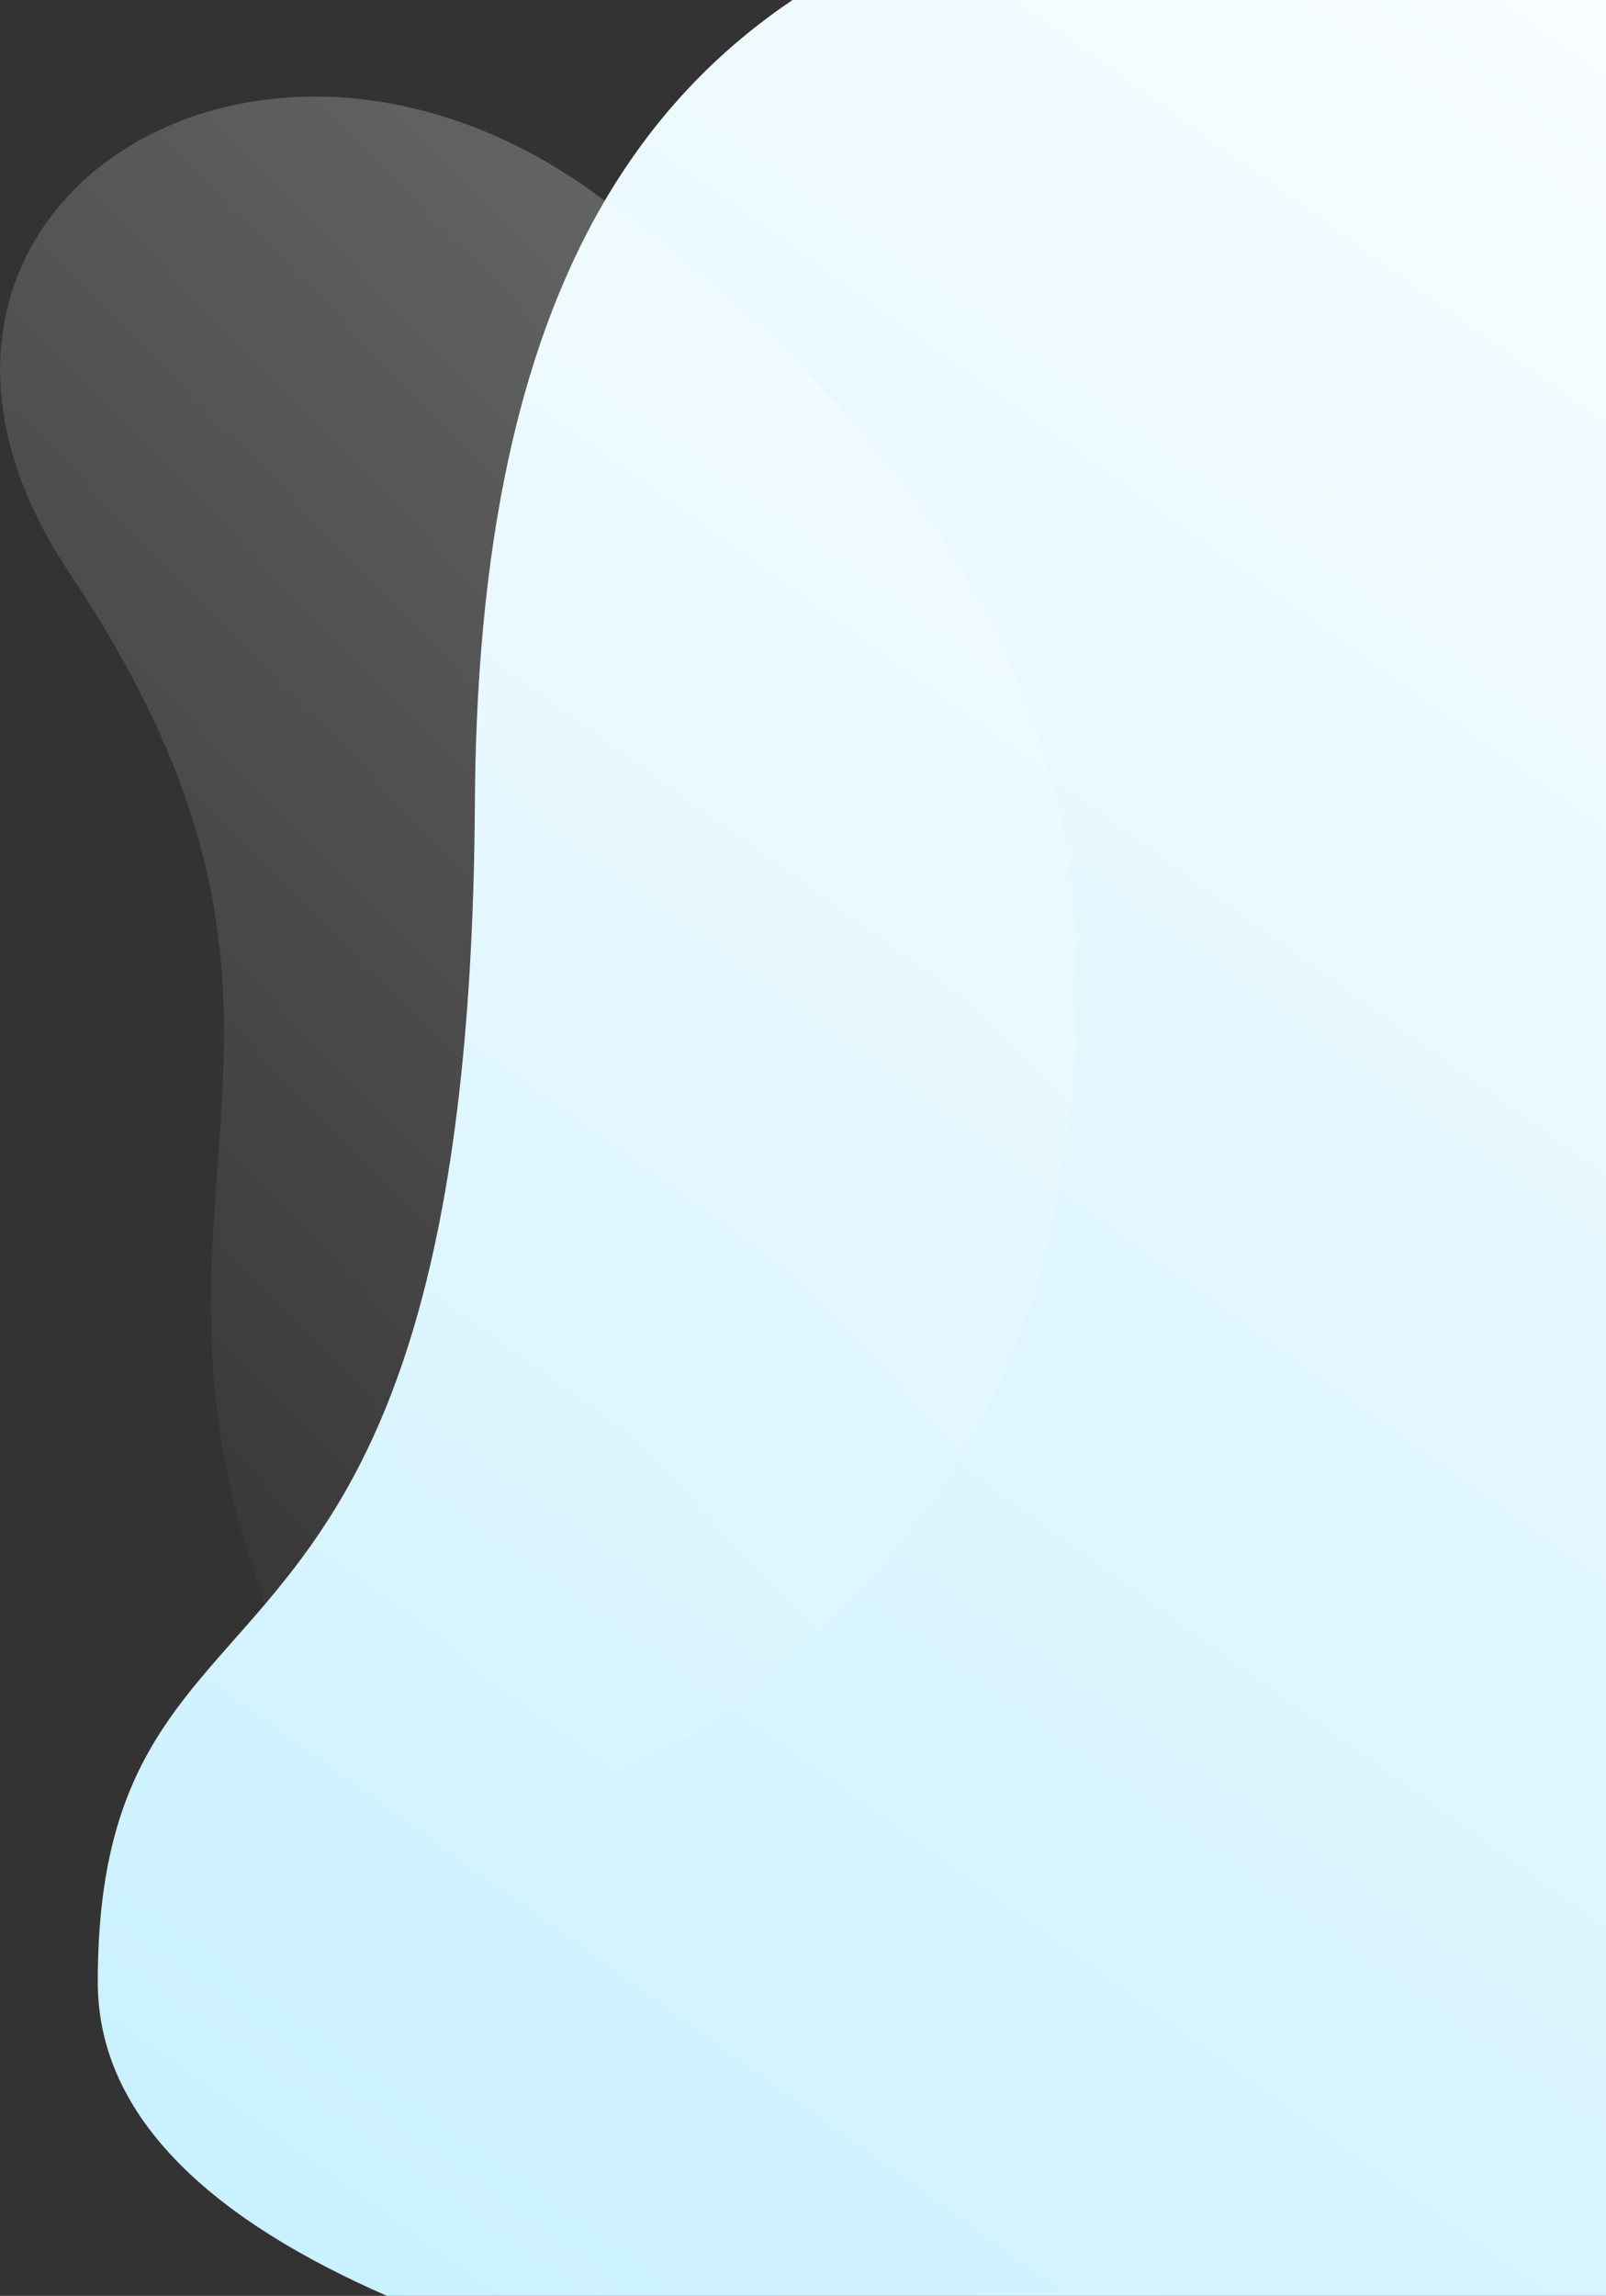 <?xml version="1.0" encoding="utf-8"?>
<!-- Generator: Adobe Illustrator 22.0.1, SVG Export Plug-In . SVG Version: 6.00 Build 0)  -->
<svg version="1.1" id="Ebene_1" xmlns="http://www.w3.org/2000/svg" xmlns:xlink="http://www.w3.org/1999/xlink" x="0px" y="0px"
	 viewBox="0 0 574.9 821.6" style="enable-background:new 0 0 574.9 821.6;" xml:space="preserve">
<rect x="0" y="0" width="574.9" height="821.6" fill="#333333" stroke="none"/>
<style type="text/css">
	.st0{fill:url(#SVGID_1_);}
	.st1{fill:url(#SVGID_2_);}
</style>
<linearGradient id="SVGID_1_" gradientUnits="userSpaceOnUse" x1="660.121" y1="76.827" x2="-35.555" y2="1047.875">
	<stop  offset="0" style="stop-color:#F8FDFF"/>
	<stop  offset="1" style="stop-color:#BCEDFF"/>
</linearGradient>
<path class="st0" d="M170,287.3c-2,344-135,257.8-135,422c0,49.3,42.4,85.6,103.5,112.3h436.5V0H283.7
	C216,45.7,170.9,127.9,170,287.3z"/>
<linearGradient id="SVGID_2_" gradientUnits="userSpaceOnUse" x1="-7.981" y1="333.05" x2="335.502" y2="667.533" gradientTransform="matrix(1 0 0 -1 0 822.606)">
	<stop  offset="9.615386e-04" style="stop-color:#FFFFFF;stop-opacity:2.000000e-02"/>
	<stop  offset="1" style="stop-color:#FFFFFF;stop-opacity:0.25"/>
</linearGradient>
<path class="st1" d="M213,69.3c-123.6-90-273,9-188,136c108.9,162.7,12,221,72,374s241.2,2.6,274-120C420,276.3,342,163.3,213,69.3z
	"/>
</svg>
